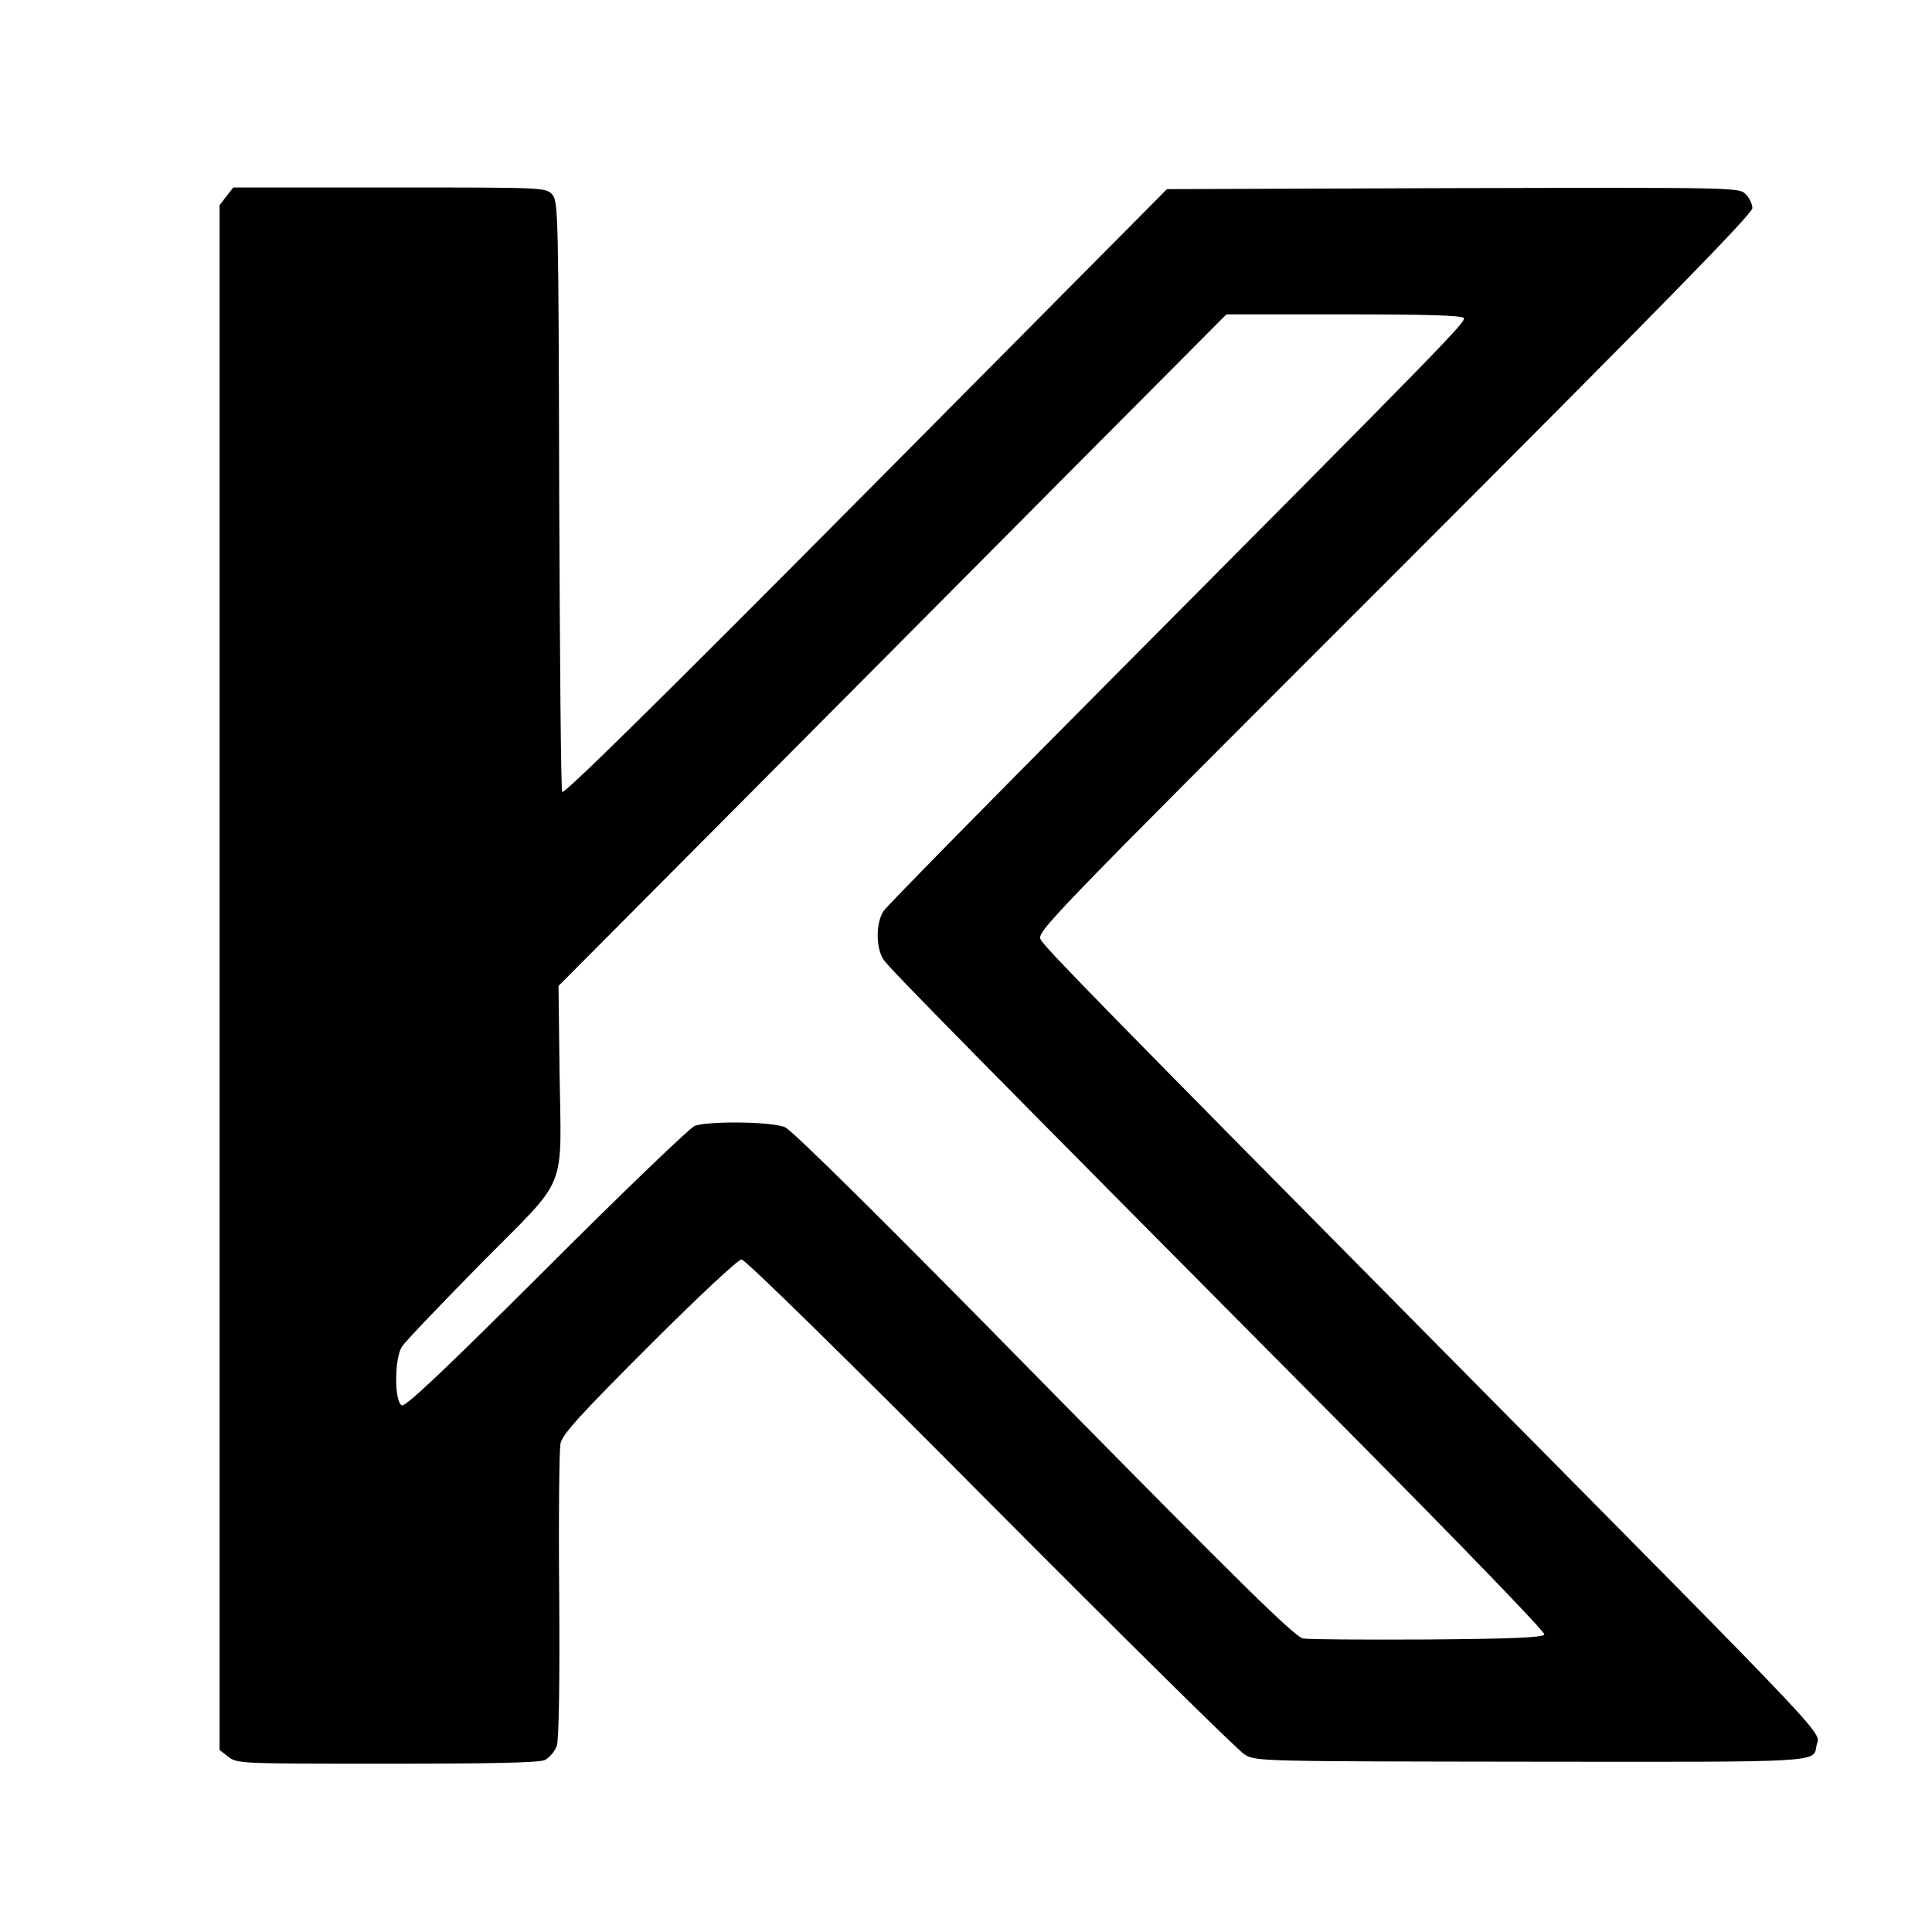<svg xmlns="http://www.w3.org/2000/svg" xmlns:xlink="http://www.w3.org/1999/xlink" width="500" zoomAndPan="magnify" viewBox="0 0 375 375" height="500" preserveAspectRatio="xMidYMid meet" version="1.0"><path fill="#000000" d="M 43.977 38.07 L 42.617 39.82 L 42.617 339.676 L 44.301 340.973 C 45.988 342.332 46.699 342.332 75.09 342.332 C 95.574 342.332 104.582 342.141 105.75 341.621 C 106.656 341.168 107.695 339.934 108.082 338.832 C 108.473 337.602 108.668 326.711 108.539 309.602 C 108.406 294.625 108.539 281.402 108.797 280.172 C 109.184 278.355 112.621 274.598 126.039 261.18 C 135.566 251.652 143.281 244.457 143.93 244.457 C 144.641 244.457 164.477 263.902 192.219 291.84 C 218.148 317.898 240.316 339.805 241.547 340.52 C 243.688 341.879 244.141 341.879 297.031 341.945 C 354.008 342.008 352 342.141 352.582 338.832 C 353.164 335.852 357.961 340.844 282.125 264.227 C 214.191 195.582 203.305 184.434 202.07 182.488 C 201.098 180.934 201.746 180.285 270.652 111.383 C 321.469 60.562 340.137 41.508 340.137 40.406 C 340.137 39.629 339.555 38.395 338.84 37.684 C 337.543 36.387 336.895 36.387 281.992 36.516 L 226.508 36.711 L 167.977 95.695 C 127.66 136.336 109.316 154.359 109.121 153.711 C 108.863 153.191 108.668 127.199 108.539 95.957 C 108.406 41.117 108.344 39.043 107.176 37.746 C 105.945 36.387 105.621 36.387 75.609 36.387 L 45.273 36.387 Z M 284.133 61.73 C 284.586 62.445 280.504 66.656 213.805 133.746 C 191.184 156.496 172.125 175.879 171.477 176.852 C 169.984 179.184 169.984 183.914 171.477 186.25 C 172.578 187.934 188.977 204.594 263.844 279.977 C 283.742 300.07 299.949 316.793 299.754 317.25 C 299.559 317.832 293.789 318.09 277.195 318.223 C 264.945 318.285 253.992 318.223 252.953 318.027 C 251.336 317.766 241.027 307.59 202.719 268.699 C 172.449 237.844 153.715 219.305 152.355 218.789 C 149.828 217.688 137.578 217.555 134.855 218.527 C 133.883 218.918 120.918 231.363 106.074 246.207 C 86.5 265.719 78.785 273.043 78.008 272.781 C 76.516 272.199 76.516 263.512 78.07 261.309 C 78.656 260.402 85.59 253.141 93.5 245.105 C 110.547 227.863 108.926 231.883 108.602 207.574 L 108.406 191.371 L 146.004 153.578 C 166.68 132.773 195.848 103.473 210.82 88.371 L 238.047 61.02 L 260.863 61.02 C 276.613 61.02 283.809 61.211 284.133 61.73 Z M 284.133 61.73 " fill-opacity="1" fill-rule="nonzero"/></svg>